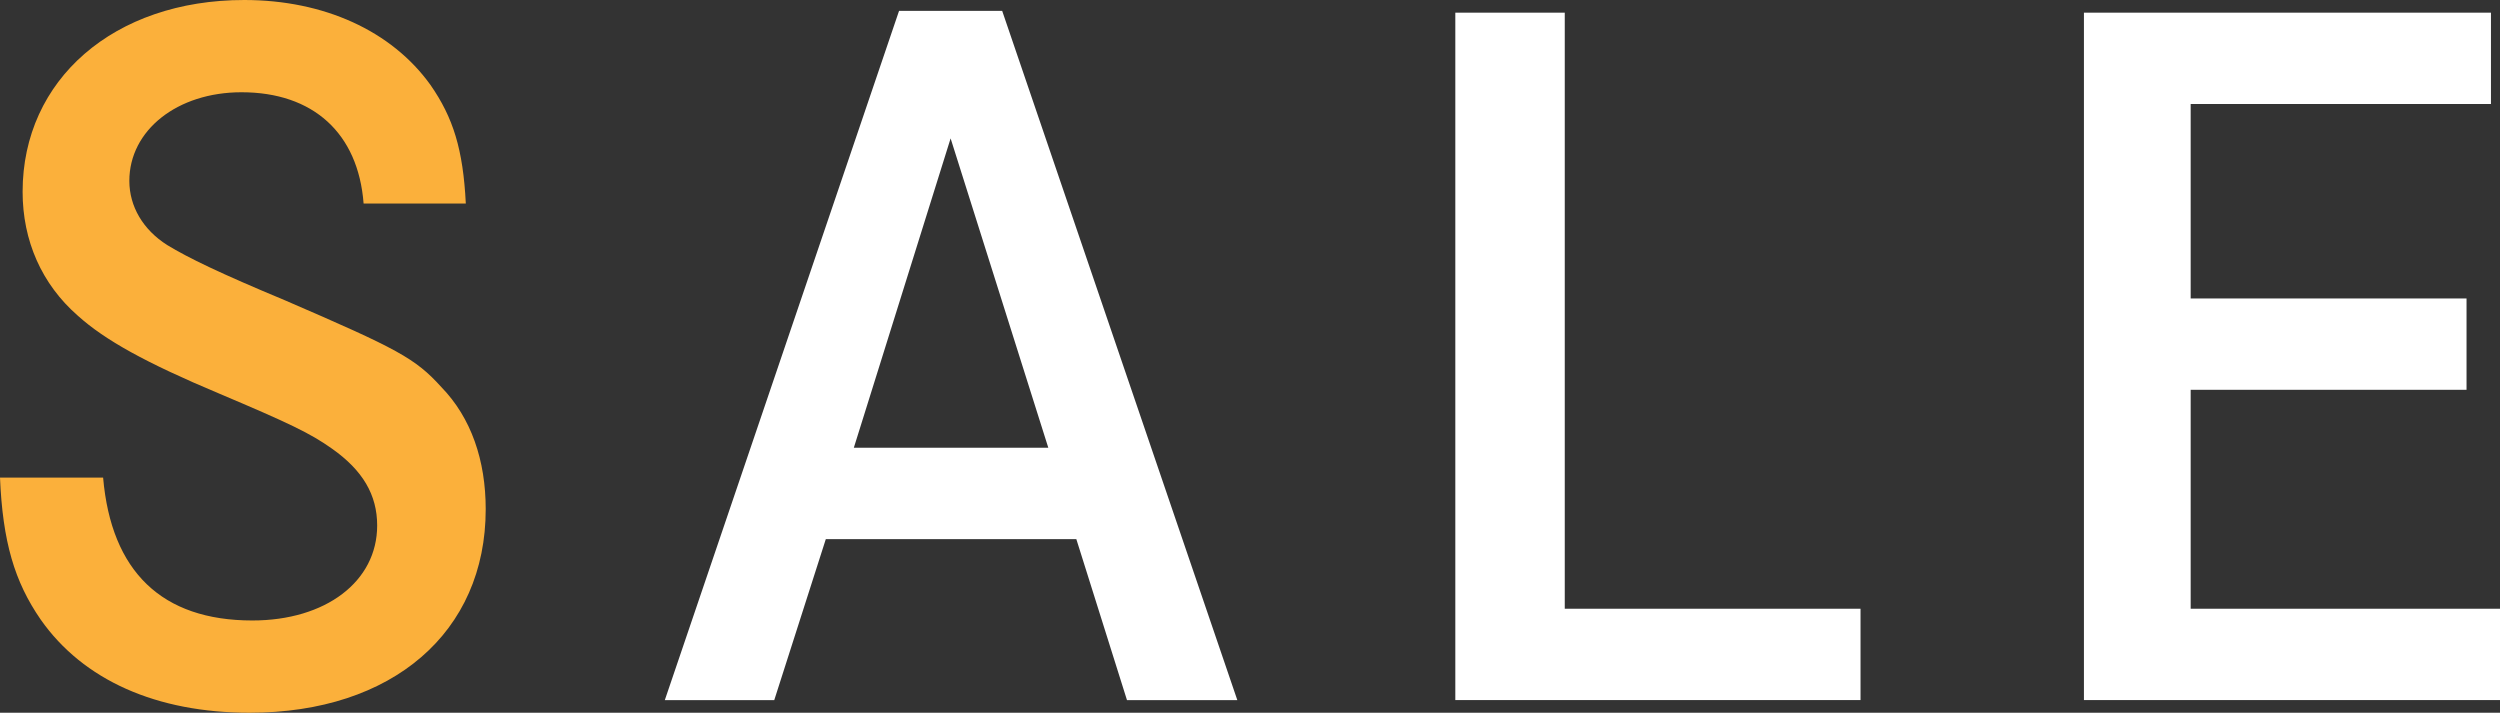 <?xml version="1.0" encoding="UTF-8"?>
<svg id="_レイヤー_2" data-name="レイヤー_2" xmlns="http://www.w3.org/2000/svg" viewBox="0 0 276.4 78.8">
  <rect x="0" y="0" width="276.4" height="78.8" fill="#333333" stroke="none"/>
  <defs>
    <style>
      .cls-1 {
        fill: #fff;
      }

      .cls-2 {
        fill: #fbb03b;
      }
    </style>
  </defs>
  <g id="_レイヤー_1-2" data-name="レイヤー_1">
    <g>
      <path class="cls-2" d="M40.2,22.5c-.6-7.8-5.6-12.3-13.5-12.3-7.1,0-12.4,4.2-12.4,9.8,0,2.8,1.5,5.4,4.2,7.1,2.3,1.4,5.8,3.1,13,6.1,12.5,5.4,14.4,6.4,17.3,9.6,3.3,3.4,4.9,8.1,4.9,13.5,0,13.6-10.3,22.5-26.1,22.5-10.3,0-18.4-3.6-23.1-10.3-2.9-4.2-4.2-8.6-4.5-15.7h11.4c.9,10.4,6.5,15.8,16.5,15.8,8.1,0,13.8-4.3,13.8-10.5,0-3.4-1.6-6.1-5-8.5-2.4-1.7-4.7-2.8-12.5-6.1-8.1-3.4-12.6-5.9-15.6-8.6-4-3.5-6.1-8.3-6.1-13.7C2.5,8.8,12.6,0,27,0c8.8,0,16.3,3.4,20.6,9.4,2.5,3.6,3.6,7.1,3.9,13.1h-11.3Z"/>
      <path class="cls-1" d="M110.8,1.2l26,76.21h-12.2l-5.6-17.8h-27.7l-5.7,17.8h-12.1L99.4,1.2h11.4ZM105.1,15.3l-10.7,34.2h21.5l-10.8-34.2Z"/>
      <path class="cls-1" d="M173,1.4v65.9h32.7v10.1h-44.8V1.4h12.1Z"/>
      <path class="cls-1" d="M272.7,33v10.1h-30.5v24.2h34.2v10.1h-46V1.4h45v10.1h-33.2v21.5h30.5Z"/>
    </g>
  </g>
</svg>